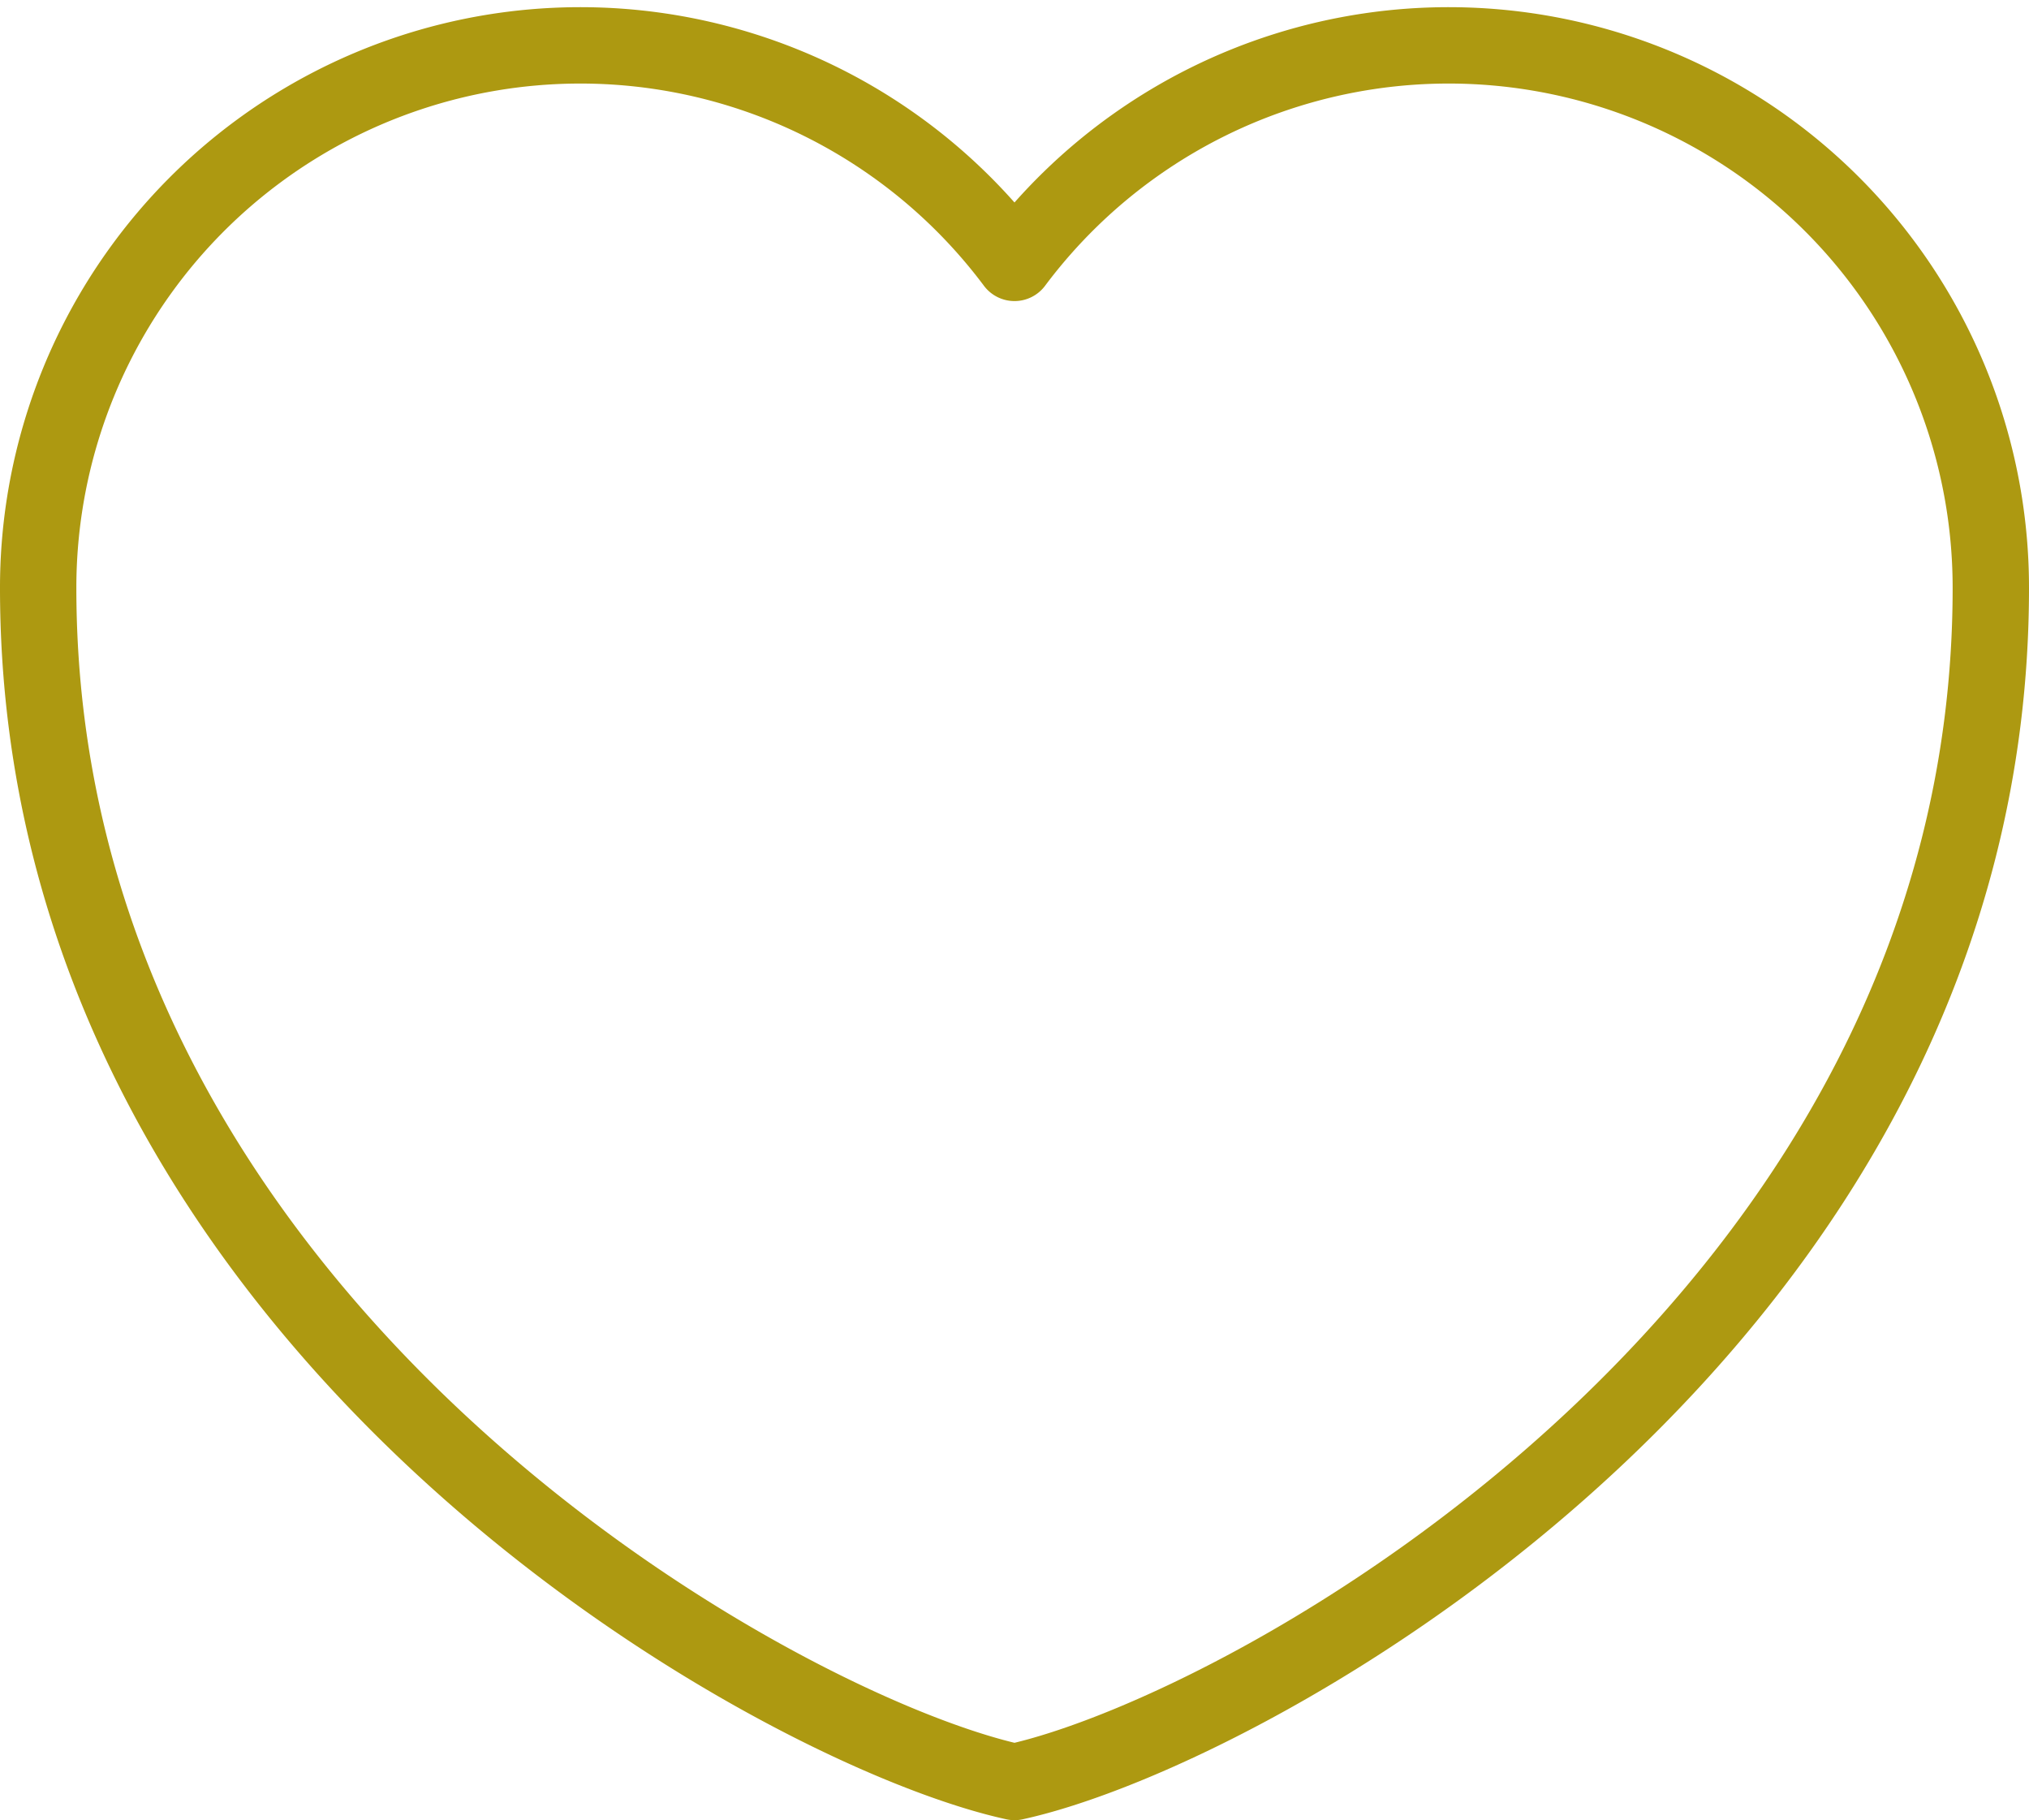 <svg xmlns="http://www.w3.org/2000/svg" width="26.572" height="23.832" viewBox="0 0 26.572 23.832">
    <path d="M17.286 28.731C14.153 28.049 4.5 22.707 4.5 13.1a7.1 7.1 0 0 1 12.786-4.259A7.1 7.1 0 0 1 30.072 13.1c0 9.607-9.653 14.949-12.786 15.631z" transform="translate(-4 -5.399)" style="fill:none;stroke:#ad9911;stroke-linejoin:round;fill-rule:evenodd"/>
</svg>
